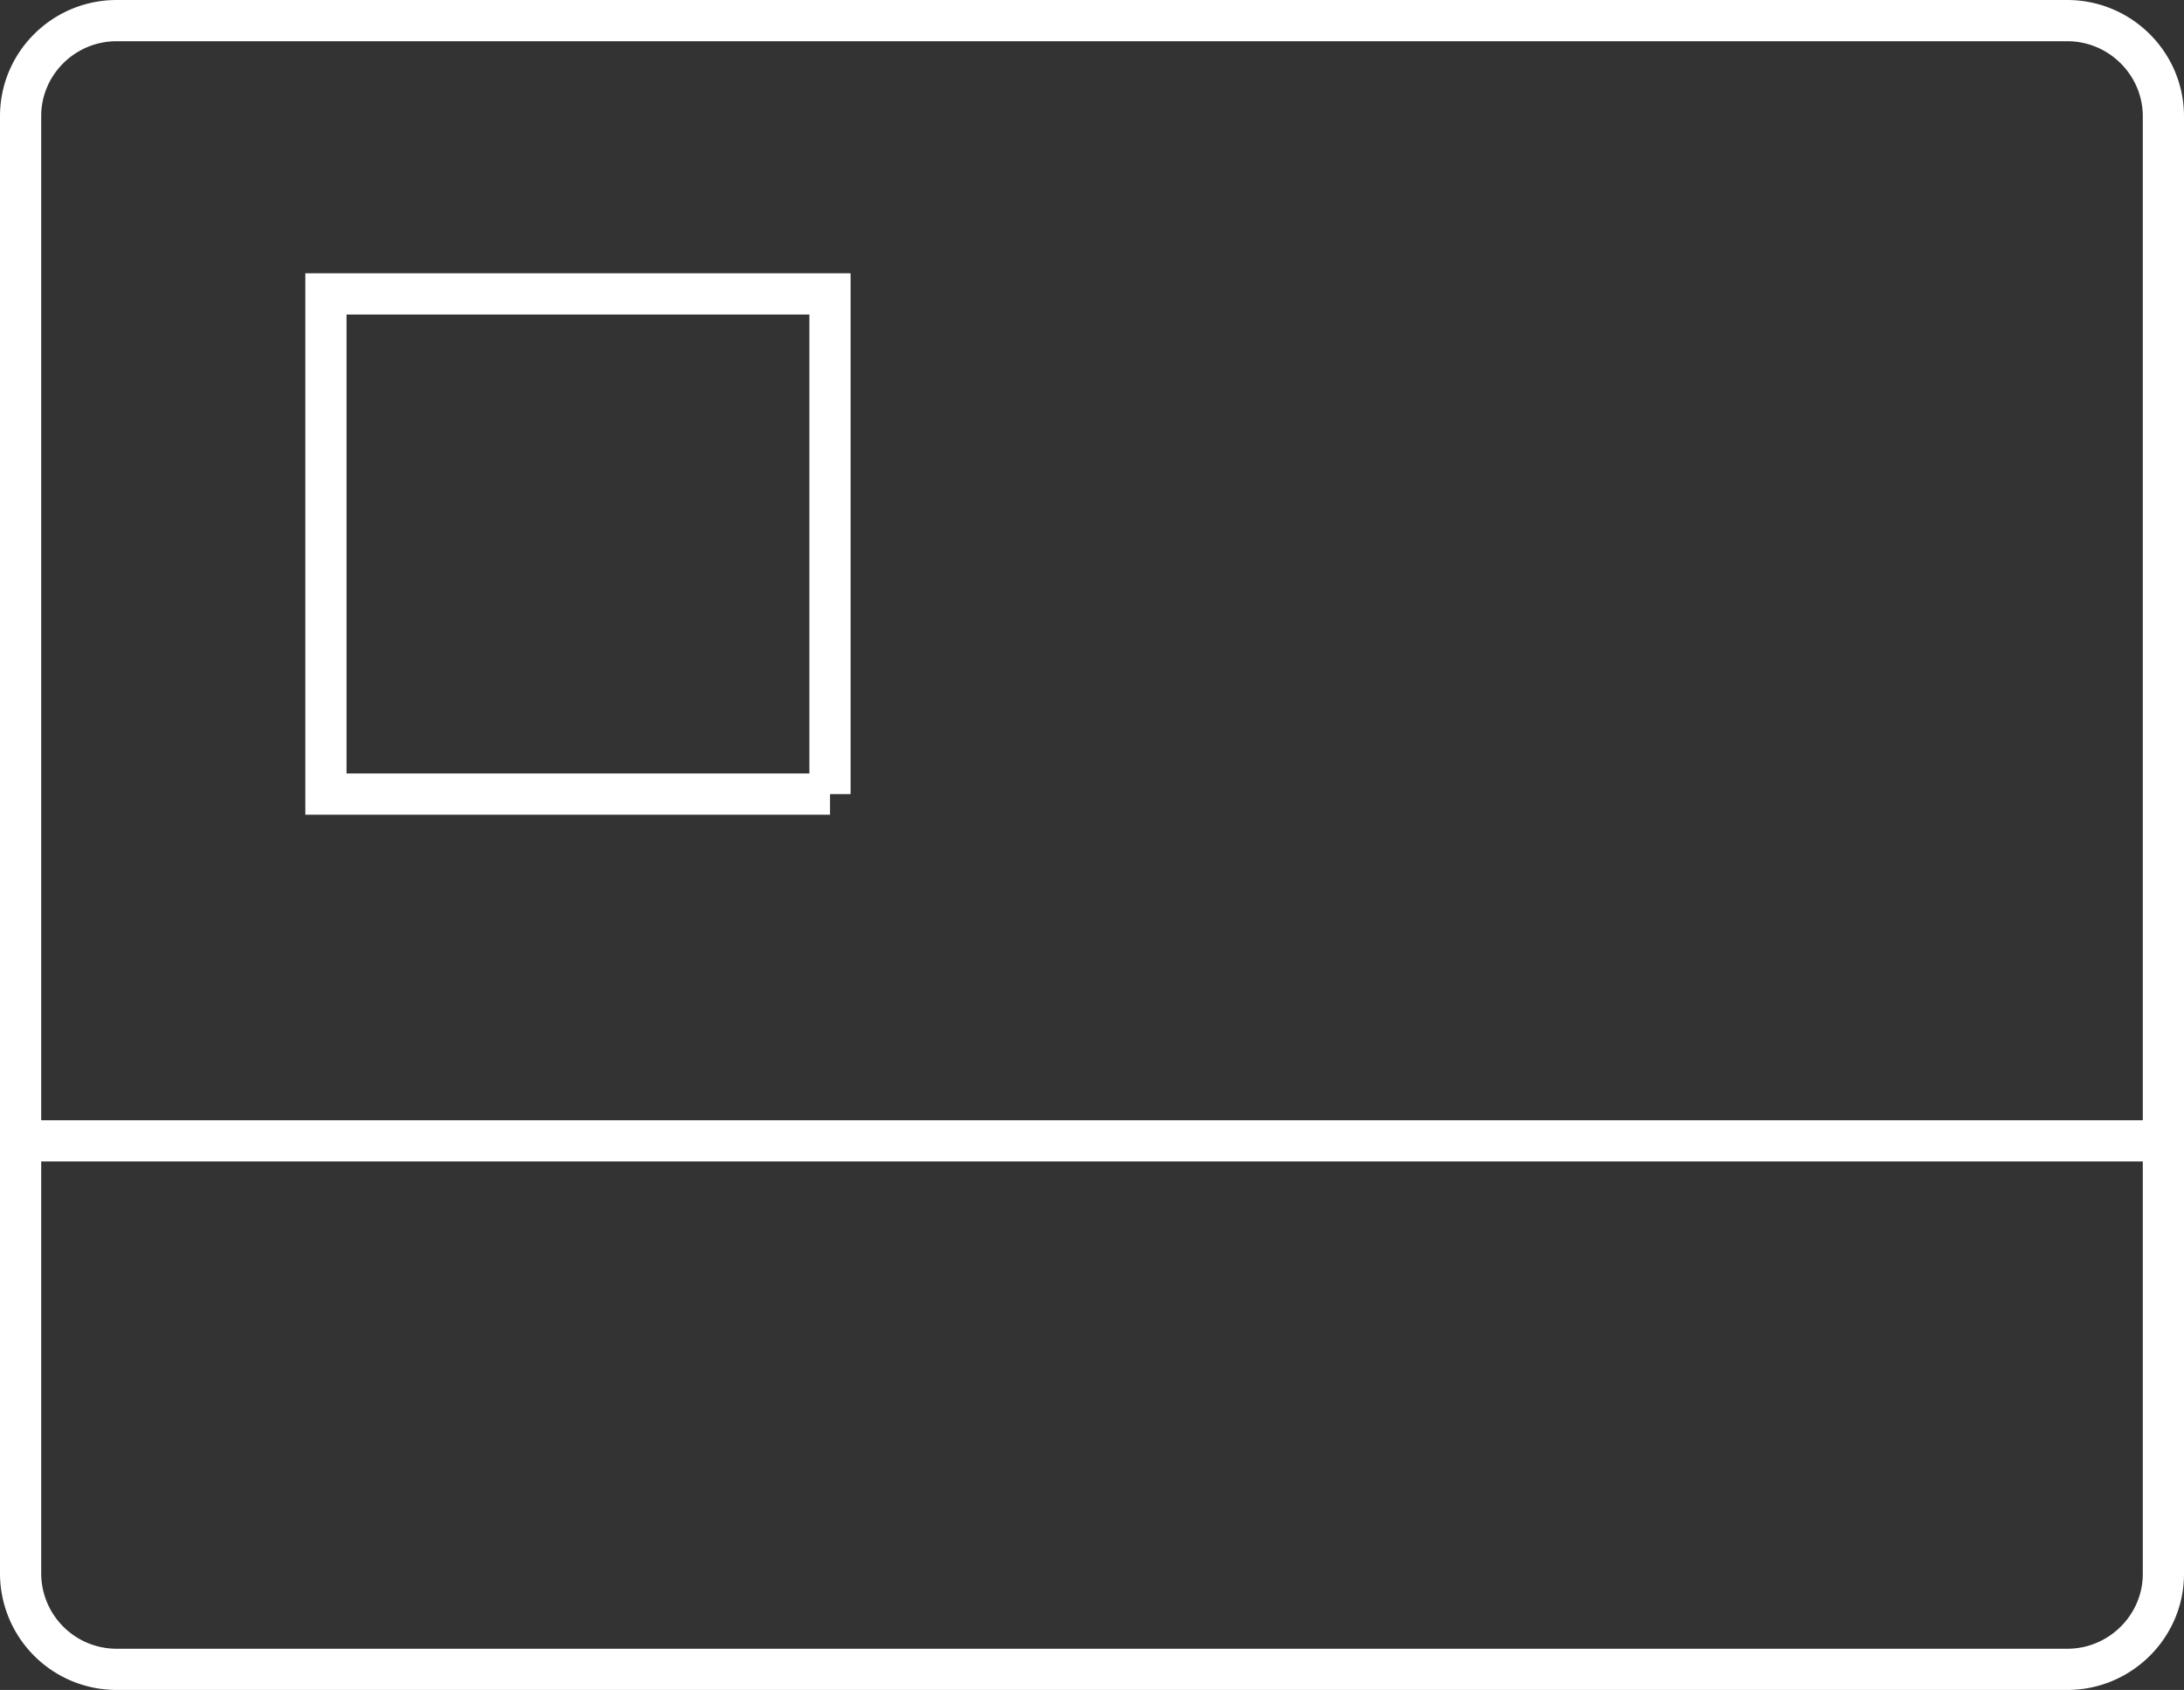 <svg xmlns="http://www.w3.org/2000/svg" width="53" height="41"><rect width="100%" height="100%" fill="#333333" stroke="none"/><path fill="none" stroke="#fff" stroke-miterlimit="10" d="M20.143 19.265H7.91V7.13h12.232v12.135zM.688 27.678h51.57M12.224.5h37.942C51.452.5 52.5 1.542 52.5 2.824v35.36c0 1.274-1.048 2.316-2.334 2.316H2.832A2.33 2.33 0 0 1 .5 38.176V2.816C.5 1.542 1.543.5 2.832.5h9.392z"/></svg>